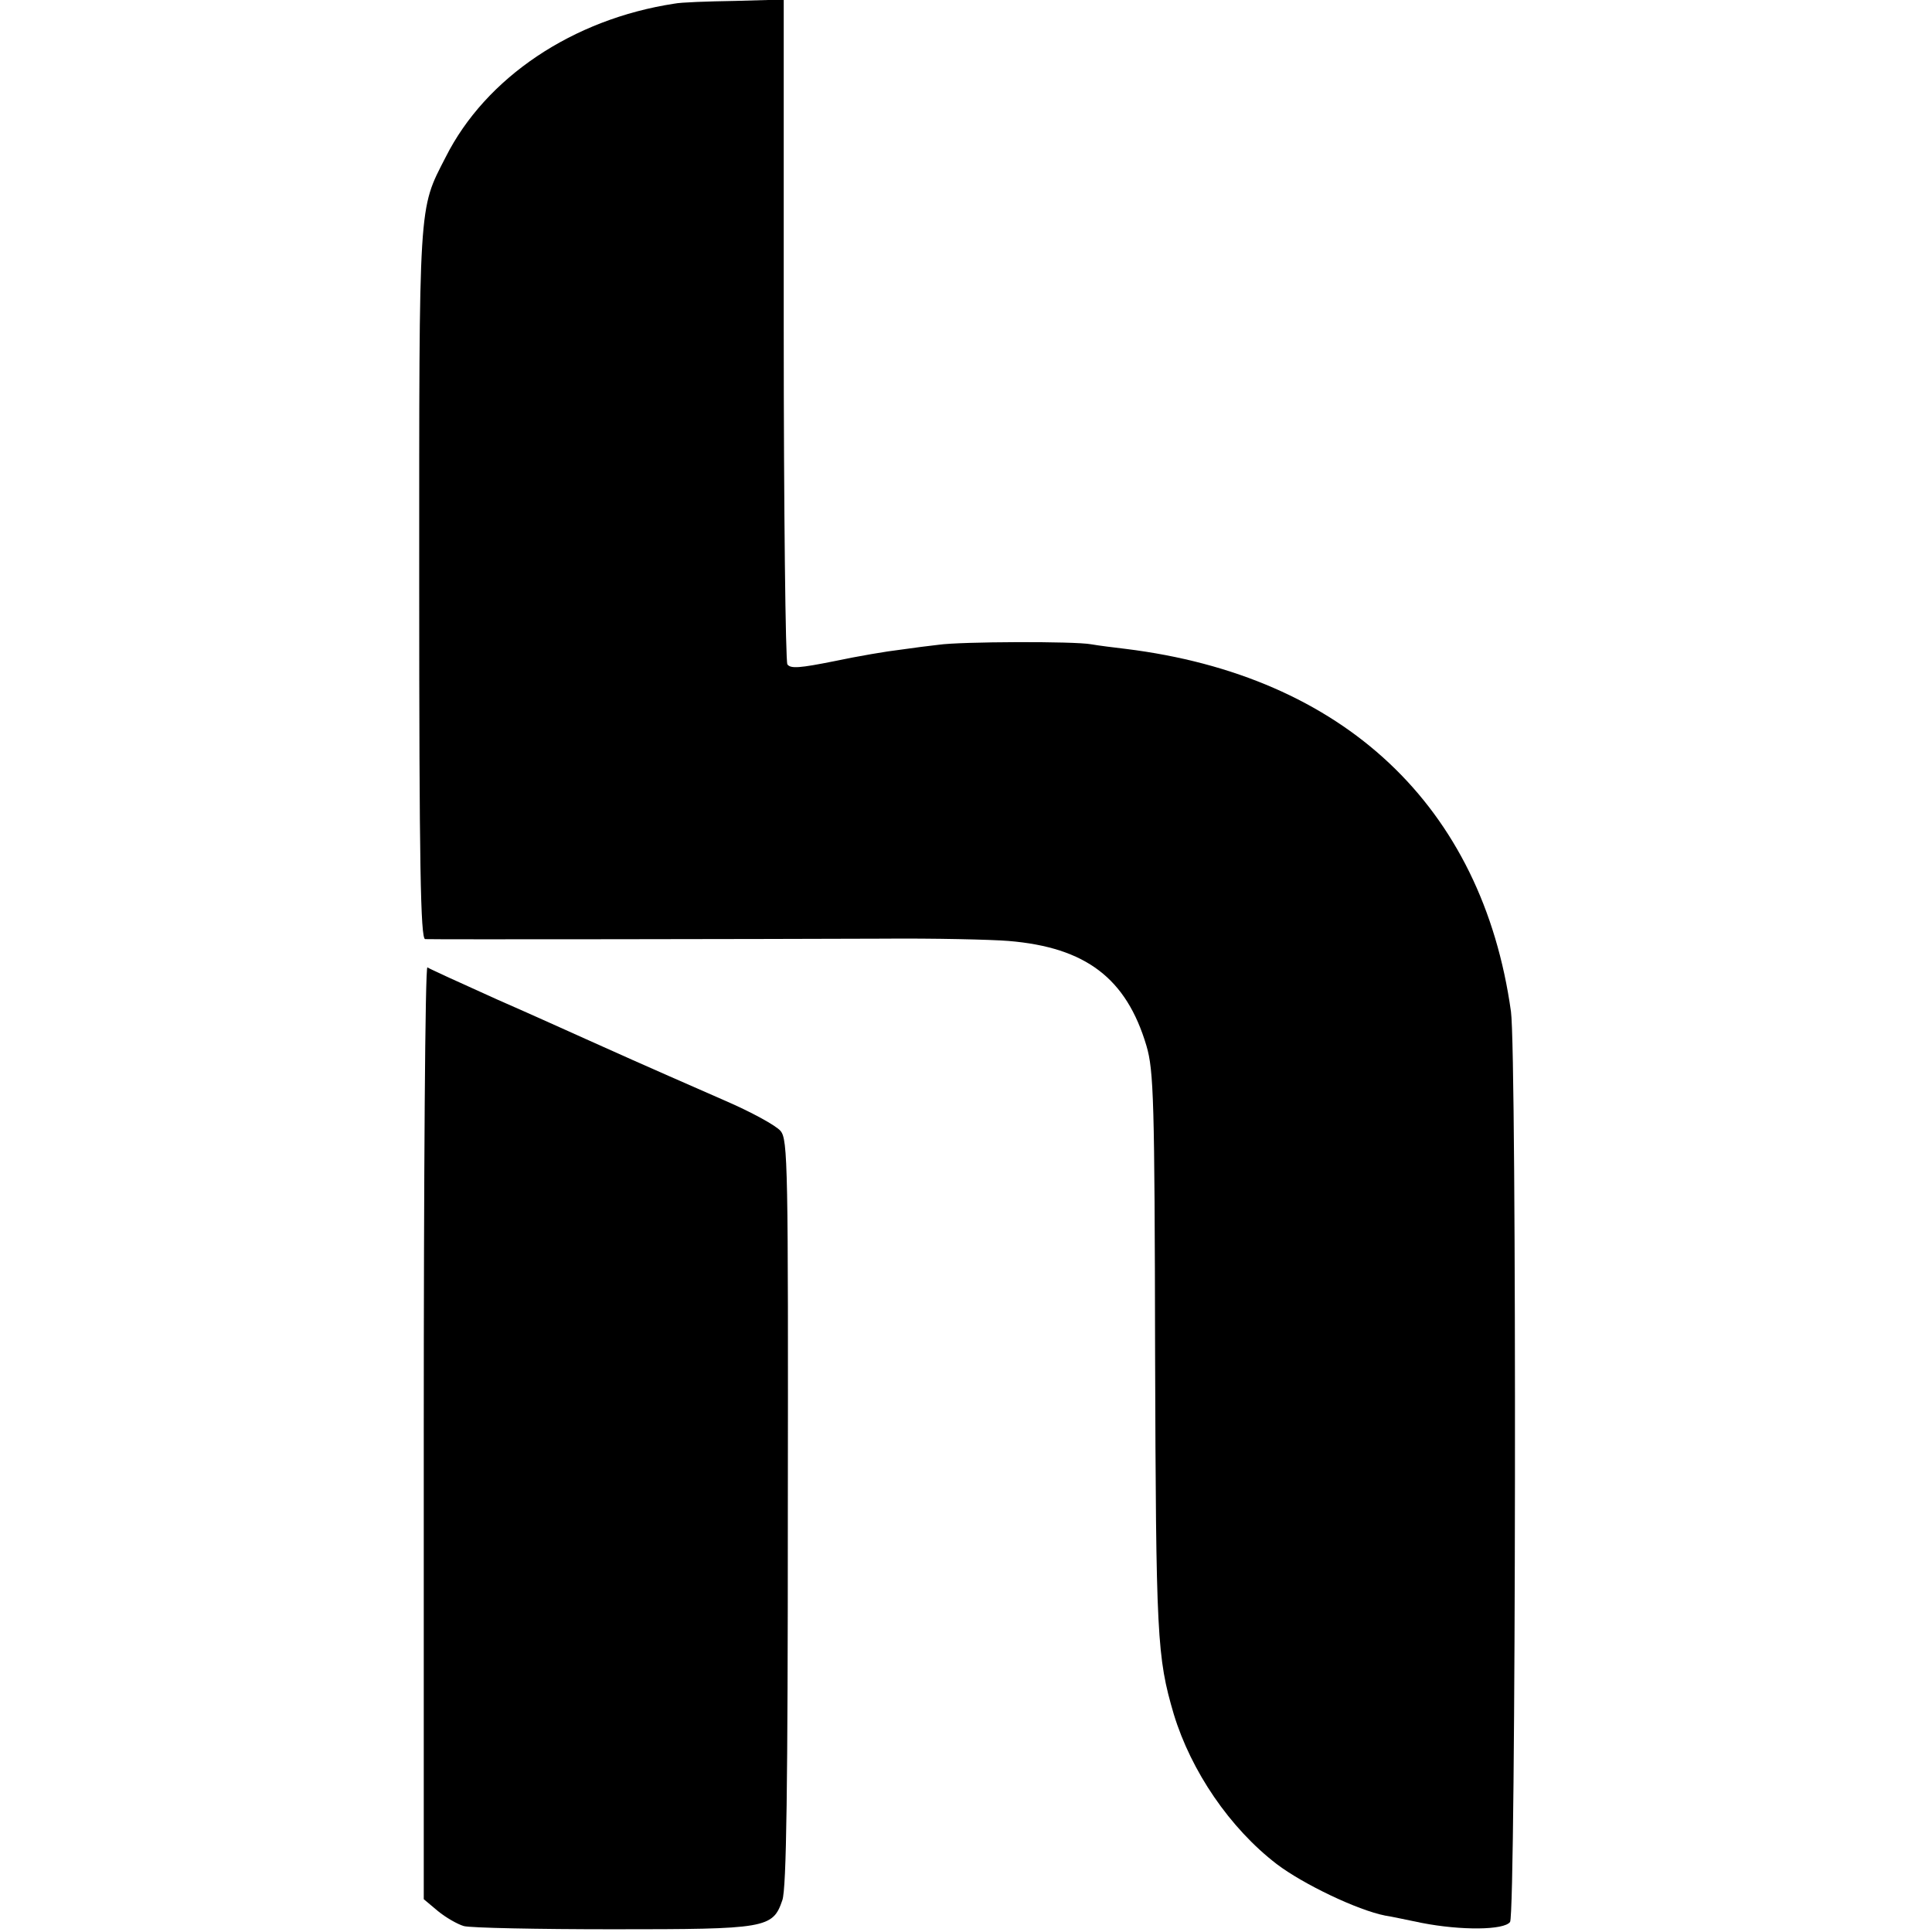 <?xml version="1.0" standalone="no"?>
<!DOCTYPE svg PUBLIC "-//W3C//DTD SVG 20010904//EN"
 "http://www.w3.org/TR/2001/REC-SVG-20010904/DTD/svg10.dtd">
<svg version="1.0" xmlns="http://www.w3.org/2000/svg"
 width="424pt" height="424pt" viewBox="0 0 424 424"
 preserveAspectRatio="xMidYMid meet">
<g transform="translate(0,424) scale(0.1,-0.1)"
fill="#000000" stroke="none">
<path d="M1480 4232 c-223 -34 -414 -162 -502 -337 -60 -117 -58 -89 -58 -937
0 -615 3 -778 13 -779 16 -1 740 0 1002 1 116 1 241 -2 278 -5 170 -14 259
-82 303 -230 16 -54 18 -120 19 -675 2 -623 4 -666 41 -792 38 -125 123 -250
226 -329 58 -44 177 -101 238 -113 14 -2 50 -10 80 -16 87 -17 181 -16 194 2
13 18 15 1905 2 1998 -63 451 -367 737 -846 796 -25 3 -58 7 -75 10 -37 7
-287 6 -335 -1 -19 -2 -57 -7 -85 -11 -27 -3 -92 -14 -144 -25 -75 -15 -96
-17 -103 -7 -4 7 -8 338 -8 736 l0 723 -107 -3 c-60 -1 -119 -3 -133 -6z"/>
<path d="M930 1096 l0 -1024 31 -26 c17 -14 43 -29 57 -33 15 -4 162 -7 327
-7 337 0 351 2 372 64 9 26 12 246 12 851 1 764 0 818 -16 837 -10 12 -65 42
-123 67 -201 88 -236 104 -305 135 -27 12 -115 52 -195 87 -80 36 -148 67
-152 70 -5 2 -8 -457 -8 -1021z"/>
</g>
</svg>

